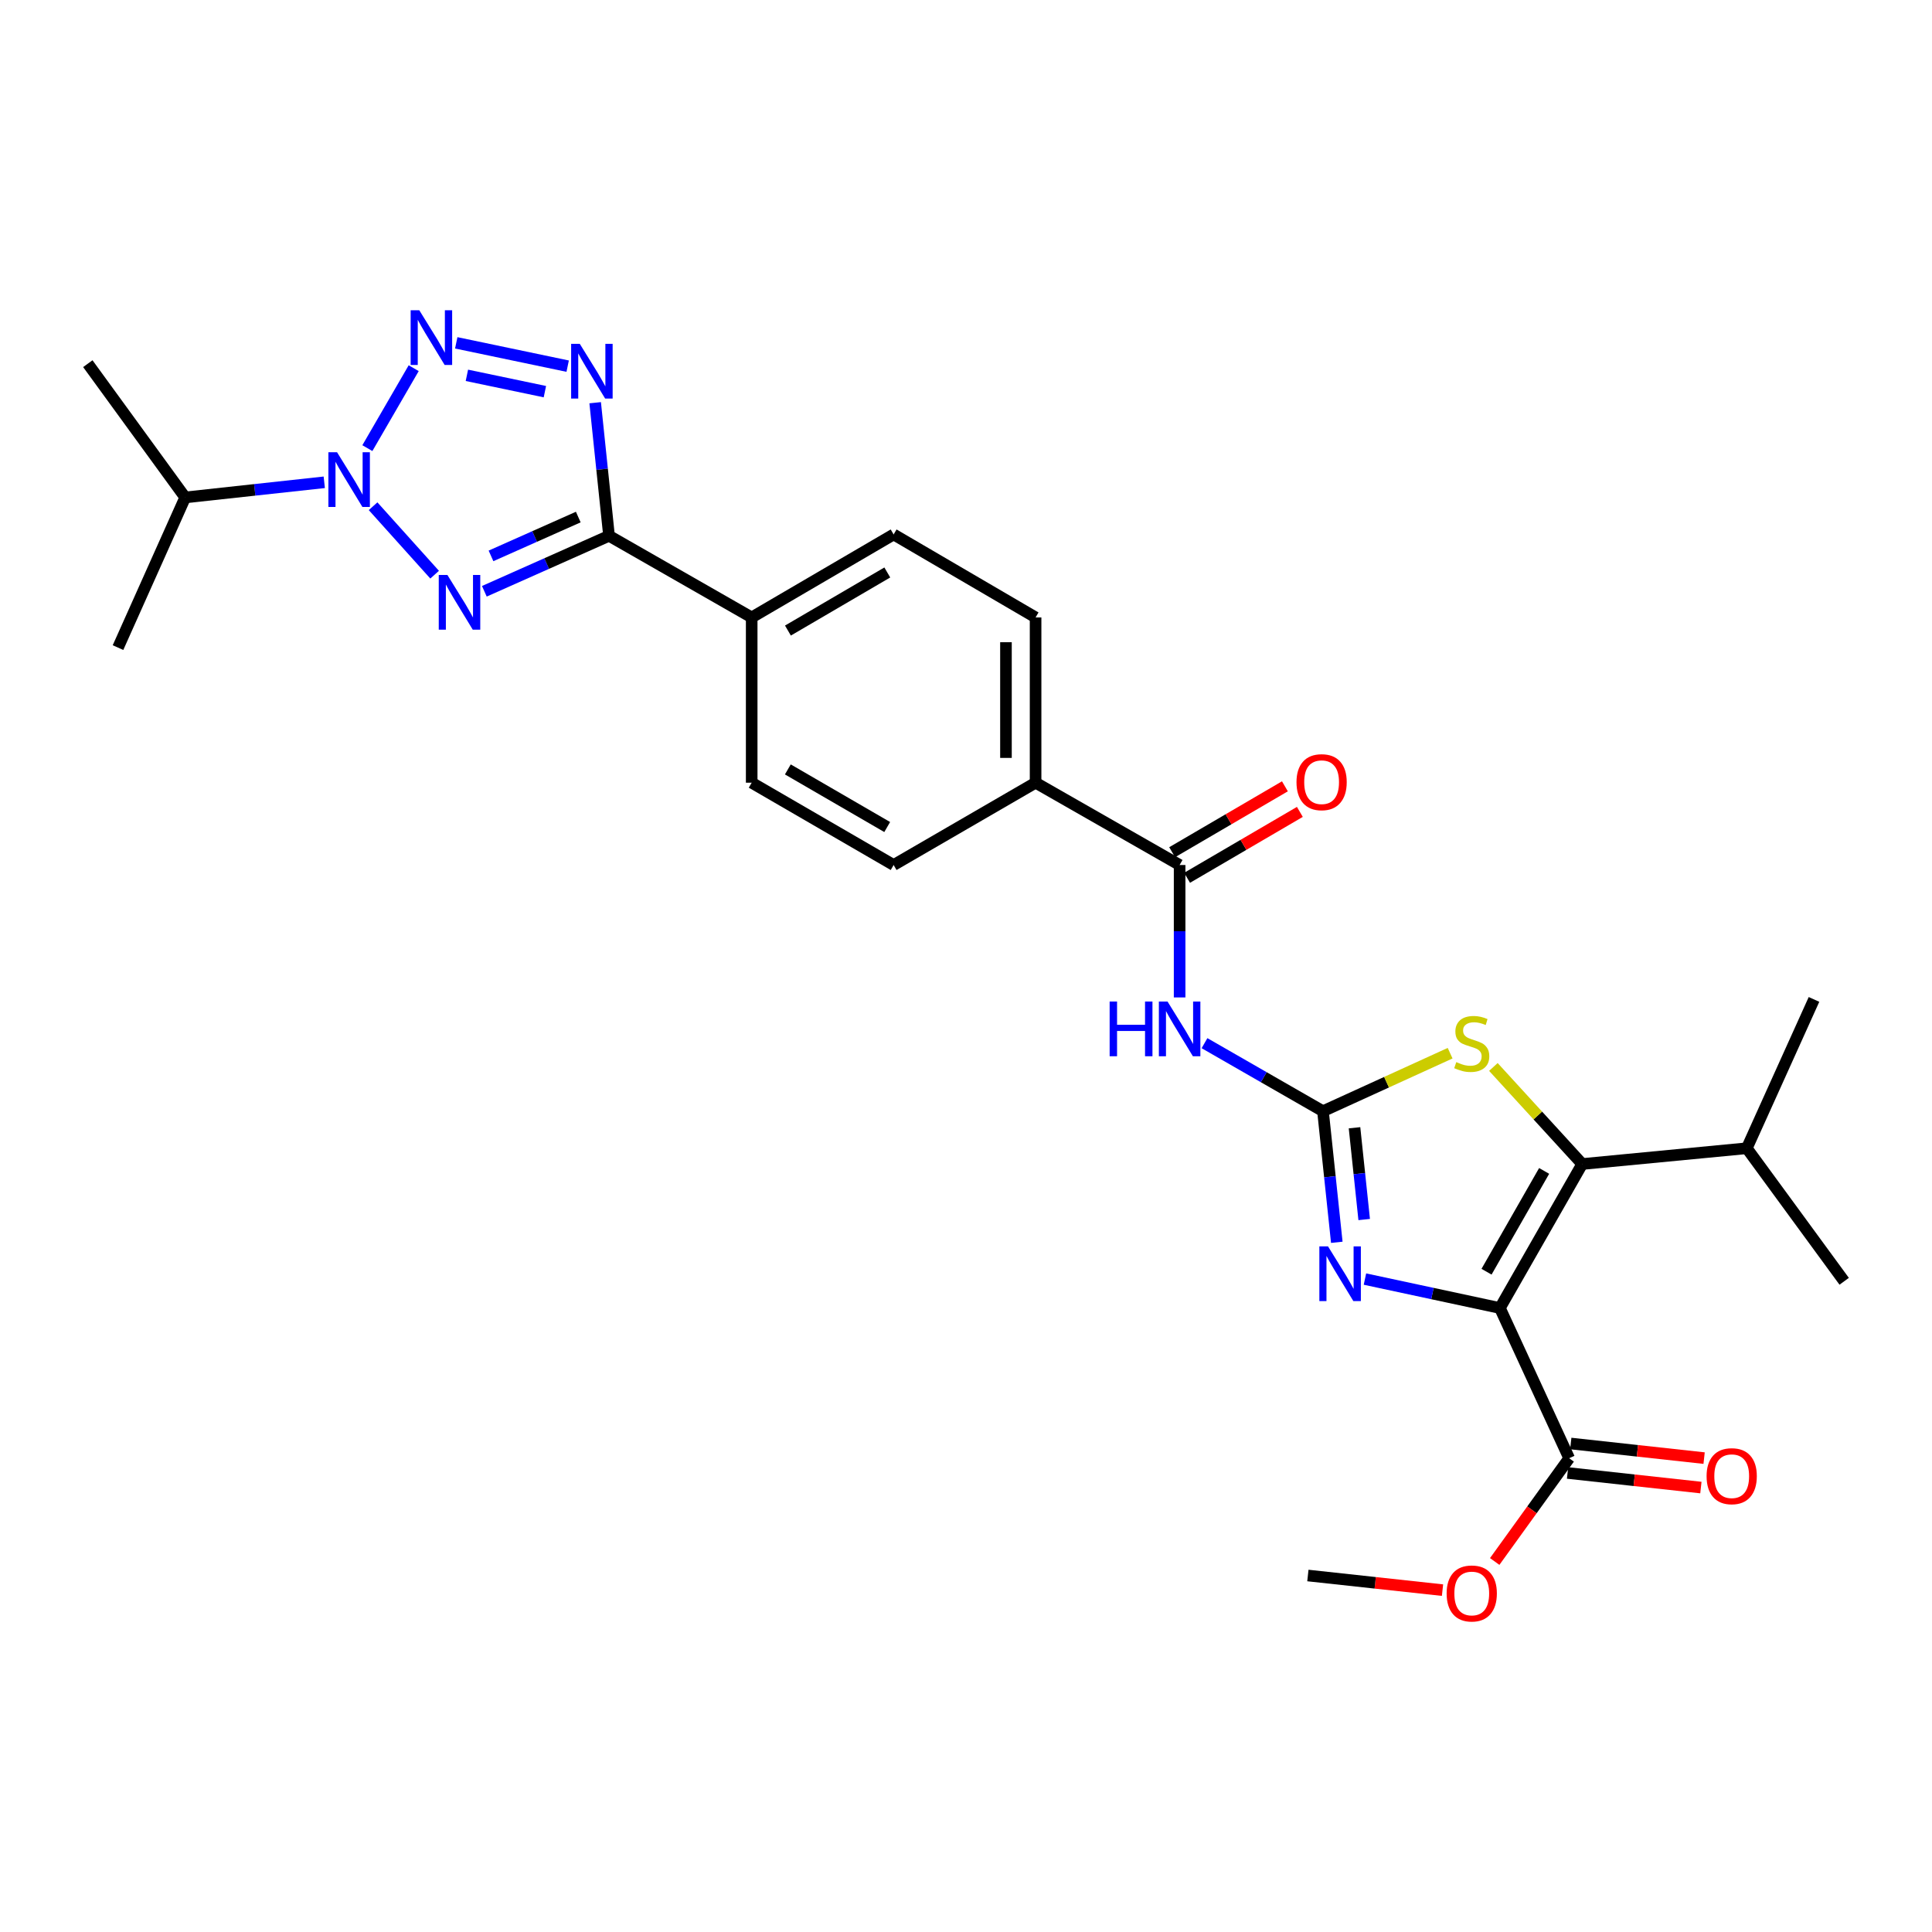 <?xml version='1.0' encoding='iso-8859-1'?>
<svg version='1.1' baseProfile='full'
              xmlns='http://www.w3.org/2000/svg'
                      xmlns:rdkit='http://www.rdkit.org/xml'
                      xmlns:xlink='http://www.w3.org/1999/xlink'
                  xml:space='preserve'
width='1000px' height='1000px' viewBox='0 0 1000 1000'>
<!-- END OF HEADER -->
<rect style='opacity:1.0;fill:#FFFFFF;stroke:none' width='1000' height='1000' x='0' y='0'> </rect>
<path class='bond-6' d='M 776.351,677.027 L 741.423,669.537' style='fill:none;fill-rule:evenodd;stroke:#000000;stroke-width:6px;stroke-linecap:butt;stroke-linejoin:miter;stroke-opacity:1' />
<path class='bond-6' d='M 741.423,669.537 L 706.494,662.047' style='fill:none;fill-rule:evenodd;stroke:#0000FF;stroke-width:6px;stroke-linecap:butt;stroke-linejoin:miter;stroke-opacity:1' />
<path class='bond-7' d='M 776.351,677.027 L 818.947,602.493' style='fill:none;fill-rule:evenodd;stroke:#000000;stroke-width:6px;stroke-linecap:butt;stroke-linejoin:miter;stroke-opacity:1' />
<path class='bond-7' d='M 769.427,658.238 L 799.244,606.065' style='fill:none;fill-rule:evenodd;stroke:#000000;stroke-width:6px;stroke-linecap:butt;stroke-linejoin:miter;stroke-opacity:1' />
<path class='bond-11' d='M 776.351,677.027 L 812.2,754.781' style='fill:none;fill-rule:evenodd;stroke:#000000;stroke-width:6px;stroke-linecap:butt;stroke-linejoin:miter;stroke-opacity:1' />
<path class='bond-0' d='M 250.699,306.048 L 282.964,291.688' style='fill:none;fill-rule:evenodd;stroke:#0000FF;stroke-width:6px;stroke-linecap:butt;stroke-linejoin:miter;stroke-opacity:1' />
<path class='bond-0' d='M 282.964,291.688 L 315.229,277.327' style='fill:none;fill-rule:evenodd;stroke:#000000;stroke-width:6px;stroke-linecap:butt;stroke-linejoin:miter;stroke-opacity:1' />
<path class='bond-0' d='M 254.143,287.73 L 276.729,277.678' style='fill:none;fill-rule:evenodd;stroke:#0000FF;stroke-width:6px;stroke-linecap:butt;stroke-linejoin:miter;stroke-opacity:1' />
<path class='bond-0' d='M 276.729,277.678 L 299.314,267.626' style='fill:none;fill-rule:evenodd;stroke:#000000;stroke-width:6px;stroke-linecap:butt;stroke-linejoin:miter;stroke-opacity:1' />
<path class='bond-1' d='M 224.965,297.45 L 193.107,262.019' style='fill:none;fill-rule:evenodd;stroke:#0000FF;stroke-width:6px;stroke-linecap:butt;stroke-linejoin:miter;stroke-opacity:1' />
<path class='bond-15' d='M 167.839,249.636 L 131.85,253.553' style='fill:none;fill-rule:evenodd;stroke:#0000FF;stroke-width:6px;stroke-linecap:butt;stroke-linejoin:miter;stroke-opacity:1' />
<path class='bond-15' d='M 131.85,253.553 L 95.862,257.469' style='fill:none;fill-rule:evenodd;stroke:#000000;stroke-width:6px;stroke-linecap:butt;stroke-linejoin:miter;stroke-opacity:1' />
<path class='bond-30' d='M 190.148,231.952 L 214.128,190.57' style='fill:none;fill-rule:evenodd;stroke:#0000FF;stroke-width:6px;stroke-linecap:butt;stroke-linejoin:miter;stroke-opacity:1' />
<path class='bond-2' d='M 684.771,575.155 L 688.347,609.085' style='fill:none;fill-rule:evenodd;stroke:#000000;stroke-width:6px;stroke-linecap:butt;stroke-linejoin:miter;stroke-opacity:1' />
<path class='bond-2' d='M 688.347,609.085 L 691.924,643.015' style='fill:none;fill-rule:evenodd;stroke:#0000FF;stroke-width:6px;stroke-linecap:butt;stroke-linejoin:miter;stroke-opacity:1' />
<path class='bond-2' d='M 701.094,583.727 L 703.597,607.478' style='fill:none;fill-rule:evenodd;stroke:#000000;stroke-width:6px;stroke-linecap:butt;stroke-linejoin:miter;stroke-opacity:1' />
<path class='bond-2' d='M 703.597,607.478 L 706.101,631.229' style='fill:none;fill-rule:evenodd;stroke:#0000FF;stroke-width:6px;stroke-linecap:butt;stroke-linejoin:miter;stroke-opacity:1' />
<path class='bond-9' d='M 684.771,575.155 L 654.11,557.551' style='fill:none;fill-rule:evenodd;stroke:#000000;stroke-width:6px;stroke-linecap:butt;stroke-linejoin:miter;stroke-opacity:1' />
<path class='bond-9' d='M 654.11,557.551 L 623.449,539.946' style='fill:none;fill-rule:evenodd;stroke:#0000FF;stroke-width:6px;stroke-linecap:butt;stroke-linejoin:miter;stroke-opacity:1' />
<path class='bond-28' d='M 684.771,575.155 L 717.675,560.143' style='fill:none;fill-rule:evenodd;stroke:#000000;stroke-width:6px;stroke-linecap:butt;stroke-linejoin:miter;stroke-opacity:1' />
<path class='bond-28' d='M 717.675,560.143 L 750.579,545.131' style='fill:none;fill-rule:evenodd;stroke:#CCCC00;stroke-width:6px;stroke-linecap:butt;stroke-linejoin:miter;stroke-opacity:1' />
<path class='bond-3' d='M 236.153,177.45 L 293.827,189.522' style='fill:none;fill-rule:evenodd;stroke:#0000FF;stroke-width:6px;stroke-linecap:butt;stroke-linejoin:miter;stroke-opacity:1' />
<path class='bond-3' d='M 241.662,194.269 L 282.035,202.72' style='fill:none;fill-rule:evenodd;stroke:#0000FF;stroke-width:6px;stroke-linecap:butt;stroke-linejoin:miter;stroke-opacity:1' />
<path class='bond-4' d='M 308.058,208.446 L 311.643,242.887' style='fill:none;fill-rule:evenodd;stroke:#0000FF;stroke-width:6px;stroke-linecap:butt;stroke-linejoin:miter;stroke-opacity:1' />
<path class='bond-4' d='M 311.643,242.887 L 315.229,277.327' style='fill:none;fill-rule:evenodd;stroke:#000000;stroke-width:6px;stroke-linecap:butt;stroke-linejoin:miter;stroke-opacity:1' />
<path class='bond-5' d='M 315.229,277.327 L 389.073,319.582' style='fill:none;fill-rule:evenodd;stroke:#000000;stroke-width:6px;stroke-linecap:butt;stroke-linejoin:miter;stroke-opacity:1' />
<path class='bond-8' d='M 818.947,602.493 L 795.96,577.375' style='fill:none;fill-rule:evenodd;stroke:#000000;stroke-width:6px;stroke-linecap:butt;stroke-linejoin:miter;stroke-opacity:1' />
<path class='bond-8' d='M 795.96,577.375 L 772.972,552.258' style='fill:none;fill-rule:evenodd;stroke:#CCCC00;stroke-width:6px;stroke-linecap:butt;stroke-linejoin:miter;stroke-opacity:1' />
<path class='bond-17' d='M 818.947,602.493 L 904.138,594.332' style='fill:none;fill-rule:evenodd;stroke:#000000;stroke-width:6px;stroke-linecap:butt;stroke-linejoin:miter;stroke-opacity:1' />
<path class='bond-10' d='M 610.569,516.271 L 610.569,481.999' style='fill:none;fill-rule:evenodd;stroke:#0000FF;stroke-width:6px;stroke-linecap:butt;stroke-linejoin:miter;stroke-opacity:1' />
<path class='bond-10' d='M 610.569,481.999 L 610.569,447.727' style='fill:none;fill-rule:evenodd;stroke:#000000;stroke-width:6px;stroke-linecap:butt;stroke-linejoin:miter;stroke-opacity:1' />
<path class='bond-13' d='M 610.569,447.727 L 536.019,405.123' style='fill:none;fill-rule:evenodd;stroke:#000000;stroke-width:6px;stroke-linecap:butt;stroke-linejoin:miter;stroke-opacity:1' />
<path class='bond-14' d='M 614.438,454.346 L 643.621,437.29' style='fill:none;fill-rule:evenodd;stroke:#000000;stroke-width:6px;stroke-linecap:butt;stroke-linejoin:miter;stroke-opacity:1' />
<path class='bond-14' d='M 643.621,437.29 L 672.804,420.234' style='fill:none;fill-rule:evenodd;stroke:#FF0000;stroke-width:6px;stroke-linecap:butt;stroke-linejoin:miter;stroke-opacity:1' />
<path class='bond-14' d='M 606.701,441.107 L 635.884,424.051' style='fill:none;fill-rule:evenodd;stroke:#000000;stroke-width:6px;stroke-linecap:butt;stroke-linejoin:miter;stroke-opacity:1' />
<path class='bond-14' d='M 635.884,424.051 L 665.067,406.995' style='fill:none;fill-rule:evenodd;stroke:#FF0000;stroke-width:6px;stroke-linecap:butt;stroke-linejoin:miter;stroke-opacity:1' />
<path class='bond-16' d='M 811.365,762.402 L 845.871,766.18' style='fill:none;fill-rule:evenodd;stroke:#000000;stroke-width:6px;stroke-linecap:butt;stroke-linejoin:miter;stroke-opacity:1' />
<path class='bond-16' d='M 845.871,766.18 L 880.376,769.957' style='fill:none;fill-rule:evenodd;stroke:#FF0000;stroke-width:6px;stroke-linecap:butt;stroke-linejoin:miter;stroke-opacity:1' />
<path class='bond-16' d='M 813.034,747.159 L 847.539,750.936' style='fill:none;fill-rule:evenodd;stroke:#000000;stroke-width:6px;stroke-linecap:butt;stroke-linejoin:miter;stroke-opacity:1' />
<path class='bond-16' d='M 847.539,750.936 L 882.044,754.714' style='fill:none;fill-rule:evenodd;stroke:#FF0000;stroke-width:6px;stroke-linecap:butt;stroke-linejoin:miter;stroke-opacity:1' />
<path class='bond-22' d='M 812.2,754.781 L 792.928,781.501' style='fill:none;fill-rule:evenodd;stroke:#000000;stroke-width:6px;stroke-linecap:butt;stroke-linejoin:miter;stroke-opacity:1' />
<path class='bond-22' d='M 792.928,781.501 L 773.657,808.222' style='fill:none;fill-rule:evenodd;stroke:#FF0000;stroke-width:6px;stroke-linecap:butt;stroke-linejoin:miter;stroke-opacity:1' />
<path class='bond-12' d='M 389.073,319.582 L 462.541,276.629' style='fill:none;fill-rule:evenodd;stroke:#000000;stroke-width:6px;stroke-linecap:butt;stroke-linejoin:miter;stroke-opacity:1' />
<path class='bond-12' d='M 407.833,326.377 L 459.261,296.31' style='fill:none;fill-rule:evenodd;stroke:#000000;stroke-width:6px;stroke-linecap:butt;stroke-linejoin:miter;stroke-opacity:1' />
<path class='bond-29' d='M 389.073,319.582 L 389.073,405.123' style='fill:none;fill-rule:evenodd;stroke:#000000;stroke-width:6px;stroke-linecap:butt;stroke-linejoin:miter;stroke-opacity:1' />
<path class='bond-20' d='M 536.019,405.123 L 462.541,447.727' style='fill:none;fill-rule:evenodd;stroke:#000000;stroke-width:6px;stroke-linecap:butt;stroke-linejoin:miter;stroke-opacity:1' />
<path class='bond-21' d='M 536.019,405.123 L 536.019,319.582' style='fill:none;fill-rule:evenodd;stroke:#000000;stroke-width:6px;stroke-linecap:butt;stroke-linejoin:miter;stroke-opacity:1' />
<path class='bond-21' d='M 520.684,392.292 L 520.684,332.413' style='fill:none;fill-rule:evenodd;stroke:#000000;stroke-width:6px;stroke-linecap:butt;stroke-linejoin:miter;stroke-opacity:1' />
<path class='bond-23' d='M 95.862,257.469 L 45.455,188.235' style='fill:none;fill-rule:evenodd;stroke:#000000;stroke-width:6px;stroke-linecap:butt;stroke-linejoin:miter;stroke-opacity:1' />
<path class='bond-24' d='M 95.862,257.469 L 61.079,335.198' style='fill:none;fill-rule:evenodd;stroke:#000000;stroke-width:6px;stroke-linecap:butt;stroke-linejoin:miter;stroke-opacity:1' />
<path class='bond-25' d='M 904.138,594.332 L 954.545,663.192' style='fill:none;fill-rule:evenodd;stroke:#000000;stroke-width:6px;stroke-linecap:butt;stroke-linejoin:miter;stroke-opacity:1' />
<path class='bond-26' d='M 904.138,594.332 L 938.921,517.302' style='fill:none;fill-rule:evenodd;stroke:#000000;stroke-width:6px;stroke-linecap:butt;stroke-linejoin:miter;stroke-opacity:1' />
<path class='bond-18' d='M 389.073,405.123 L 462.541,447.727' style='fill:none;fill-rule:evenodd;stroke:#000000;stroke-width:6px;stroke-linecap:butt;stroke-linejoin:miter;stroke-opacity:1' />
<path class='bond-18' d='M 407.786,398.248 L 459.214,428.071' style='fill:none;fill-rule:evenodd;stroke:#000000;stroke-width:6px;stroke-linecap:butt;stroke-linejoin:miter;stroke-opacity:1' />
<path class='bond-19' d='M 462.541,276.629 L 536.019,319.582' style='fill:none;fill-rule:evenodd;stroke:#000000;stroke-width:6px;stroke-linecap:butt;stroke-linejoin:miter;stroke-opacity:1' />
<path class='bond-27' d='M 746.642,823.052 L 711.801,819.266' style='fill:none;fill-rule:evenodd;stroke:#FF0000;stroke-width:6px;stroke-linecap:butt;stroke-linejoin:miter;stroke-opacity:1' />
<path class='bond-27' d='M 711.801,819.266 L 676.959,815.479' style='fill:none;fill-rule:evenodd;stroke:#000000;stroke-width:6px;stroke-linecap:butt;stroke-linejoin:miter;stroke-opacity:1' />
<path  class='atom-1' d='M 231.582 297.61
L 240.862 312.61
Q 241.782 314.09, 243.262 316.77
Q 244.742 319.45, 244.822 319.61
L 244.822 297.61
L 248.582 297.61
L 248.582 325.93
L 244.702 325.93
L 234.742 309.53
Q 233.582 307.61, 232.342 305.41
Q 231.142 303.21, 230.782 302.53
L 230.782 325.93
L 227.102 325.93
L 227.102 297.61
L 231.582 297.61
' fill='#0000FF'/>
<path  class='atom-2' d='M 174.452 234.075
L 183.732 249.075
Q 184.652 250.555, 186.132 253.235
Q 187.612 255.915, 187.692 256.075
L 187.692 234.075
L 191.452 234.075
L 191.452 262.395
L 187.572 262.395
L 177.612 245.995
Q 176.452 244.075, 175.212 241.875
Q 174.012 239.675, 173.652 238.995
L 173.652 262.395
L 169.972 262.395
L 169.972 234.075
L 174.452 234.075
' fill='#0000FF'/>
<path  class='atom-4' d='M 217.031 160.597
L 226.311 175.597
Q 227.231 177.077, 228.711 179.757
Q 230.191 182.437, 230.271 182.597
L 230.271 160.597
L 234.031 160.597
L 234.031 188.917
L 230.151 188.917
L 220.191 172.517
Q 219.031 170.597, 217.791 168.397
Q 216.591 166.197, 216.231 165.517
L 216.231 188.917
L 212.551 188.917
L 212.551 160.597
L 217.031 160.597
' fill='#0000FF'/>
<path  class='atom-5' d='M 300.101 177.985
L 309.381 192.985
Q 310.301 194.465, 311.781 197.145
Q 313.261 199.825, 313.341 199.985
L 313.341 177.985
L 317.101 177.985
L 317.101 206.305
L 313.221 206.305
L 303.261 189.905
Q 302.101 187.985, 300.861 185.785
Q 299.661 183.585, 299.301 182.905
L 299.301 206.305
L 295.621 206.305
L 295.621 177.985
L 300.101 177.985
' fill='#0000FF'/>
<path  class='atom-7' d='M 687.379 645.13
L 696.659 660.13
Q 697.579 661.61, 699.059 664.29
Q 700.539 666.97, 700.619 667.13
L 700.619 645.13
L 704.379 645.13
L 704.379 673.45
L 700.499 673.45
L 690.539 657.05
Q 689.379 655.13, 688.139 652.93
Q 686.939 650.73, 686.579 650.05
L 686.579 673.45
L 682.899 673.45
L 682.899 645.13
L 687.379 645.13
' fill='#0000FF'/>
<path  class='atom-9' d='M 753.775 549.743
Q 754.095 549.863, 755.415 550.423
Q 756.735 550.983, 758.175 551.343
Q 759.655 551.663, 761.095 551.663
Q 763.775 551.663, 765.335 550.383
Q 766.895 549.063, 766.895 546.783
Q 766.895 545.223, 766.095 544.263
Q 765.335 543.303, 764.135 542.783
Q 762.935 542.263, 760.935 541.663
Q 758.415 540.903, 756.895 540.183
Q 755.415 539.463, 754.335 537.943
Q 753.295 536.423, 753.295 533.863
Q 753.295 530.303, 755.695 528.103
Q 758.135 525.903, 762.935 525.903
Q 766.215 525.903, 769.935 527.463
L 769.015 530.543
Q 765.615 529.143, 763.055 529.143
Q 760.295 529.143, 758.775 530.303
Q 757.255 531.423, 757.295 533.383
Q 757.295 534.903, 758.055 535.823
Q 758.855 536.743, 759.975 537.263
Q 761.135 537.783, 763.055 538.383
Q 765.615 539.183, 767.135 539.983
Q 768.655 540.783, 769.735 542.423
Q 770.855 544.023, 770.855 546.783
Q 770.855 550.703, 768.215 552.823
Q 765.615 554.903, 761.255 554.903
Q 758.735 554.903, 756.815 554.343
Q 754.935 553.823, 752.695 552.903
L 753.775 549.743
' fill='#CCCC00'/>
<path  class='atom-10' d='M 574.349 518.391
L 578.189 518.391
L 578.189 530.431
L 592.669 530.431
L 592.669 518.391
L 596.509 518.391
L 596.509 546.711
L 592.669 546.711
L 592.669 533.631
L 578.189 533.631
L 578.189 546.711
L 574.349 546.711
L 574.349 518.391
' fill='#0000FF'/>
<path  class='atom-10' d='M 604.309 518.391
L 613.589 533.391
Q 614.509 534.871, 615.989 537.551
Q 617.469 540.231, 617.549 540.391
L 617.549 518.391
L 621.309 518.391
L 621.309 546.711
L 617.429 546.711
L 607.469 530.311
Q 606.309 528.391, 605.069 526.191
Q 603.869 523.991, 603.509 523.311
L 603.509 546.711
L 599.829 546.711
L 599.829 518.391
L 604.309 518.391
' fill='#0000FF'/>
<path  class='atom-15' d='M 671.064 404.853
Q 671.064 398.053, 674.424 394.253
Q 677.784 390.453, 684.064 390.453
Q 690.344 390.453, 693.704 394.253
Q 697.064 398.053, 697.064 404.853
Q 697.064 411.733, 693.664 415.653
Q 690.264 419.533, 684.064 419.533
Q 677.824 419.533, 674.424 415.653
Q 671.064 411.773, 671.064 404.853
M 684.064 416.333
Q 688.384 416.333, 690.704 413.453
Q 693.064 410.533, 693.064 404.853
Q 693.064 399.293, 690.704 396.493
Q 688.384 393.653, 684.064 393.653
Q 679.744 393.653, 677.384 396.453
Q 675.064 399.253, 675.064 404.853
Q 675.064 410.573, 677.384 413.453
Q 679.744 416.333, 684.064 416.333
' fill='#FF0000'/>
<path  class='atom-17' d='M 883.326 764.07
Q 883.326 757.27, 886.686 753.47
Q 890.046 749.67, 896.326 749.67
Q 902.606 749.67, 905.966 753.47
Q 909.326 757.27, 909.326 764.07
Q 909.326 770.95, 905.926 774.87
Q 902.526 778.75, 896.326 778.75
Q 890.086 778.75, 886.686 774.87
Q 883.326 770.99, 883.326 764.07
M 896.326 775.55
Q 900.646 775.55, 902.966 772.67
Q 905.326 769.75, 905.326 764.07
Q 905.326 758.51, 902.966 755.71
Q 900.646 752.87, 896.326 752.87
Q 892.006 752.87, 889.646 755.67
Q 887.326 758.47, 887.326 764.07
Q 887.326 769.79, 889.646 772.67
Q 892.006 775.55, 896.326 775.55
' fill='#FF0000'/>
<path  class='atom-23' d='M 748.775 824.777
Q 748.775 817.977, 752.135 814.177
Q 755.495 810.377, 761.775 810.377
Q 768.055 810.377, 771.415 814.177
Q 774.775 817.977, 774.775 824.777
Q 774.775 831.657, 771.375 835.577
Q 767.975 839.457, 761.775 839.457
Q 755.535 839.457, 752.135 835.577
Q 748.775 831.697, 748.775 824.777
M 761.775 836.257
Q 766.095 836.257, 768.415 833.377
Q 770.775 830.457, 770.775 824.777
Q 770.775 819.217, 768.415 816.417
Q 766.095 813.577, 761.775 813.577
Q 757.455 813.577, 755.095 816.377
Q 752.775 819.177, 752.775 824.777
Q 752.775 830.497, 755.095 833.377
Q 757.455 836.257, 761.775 836.257
' fill='#FF0000'/>
</svg>
